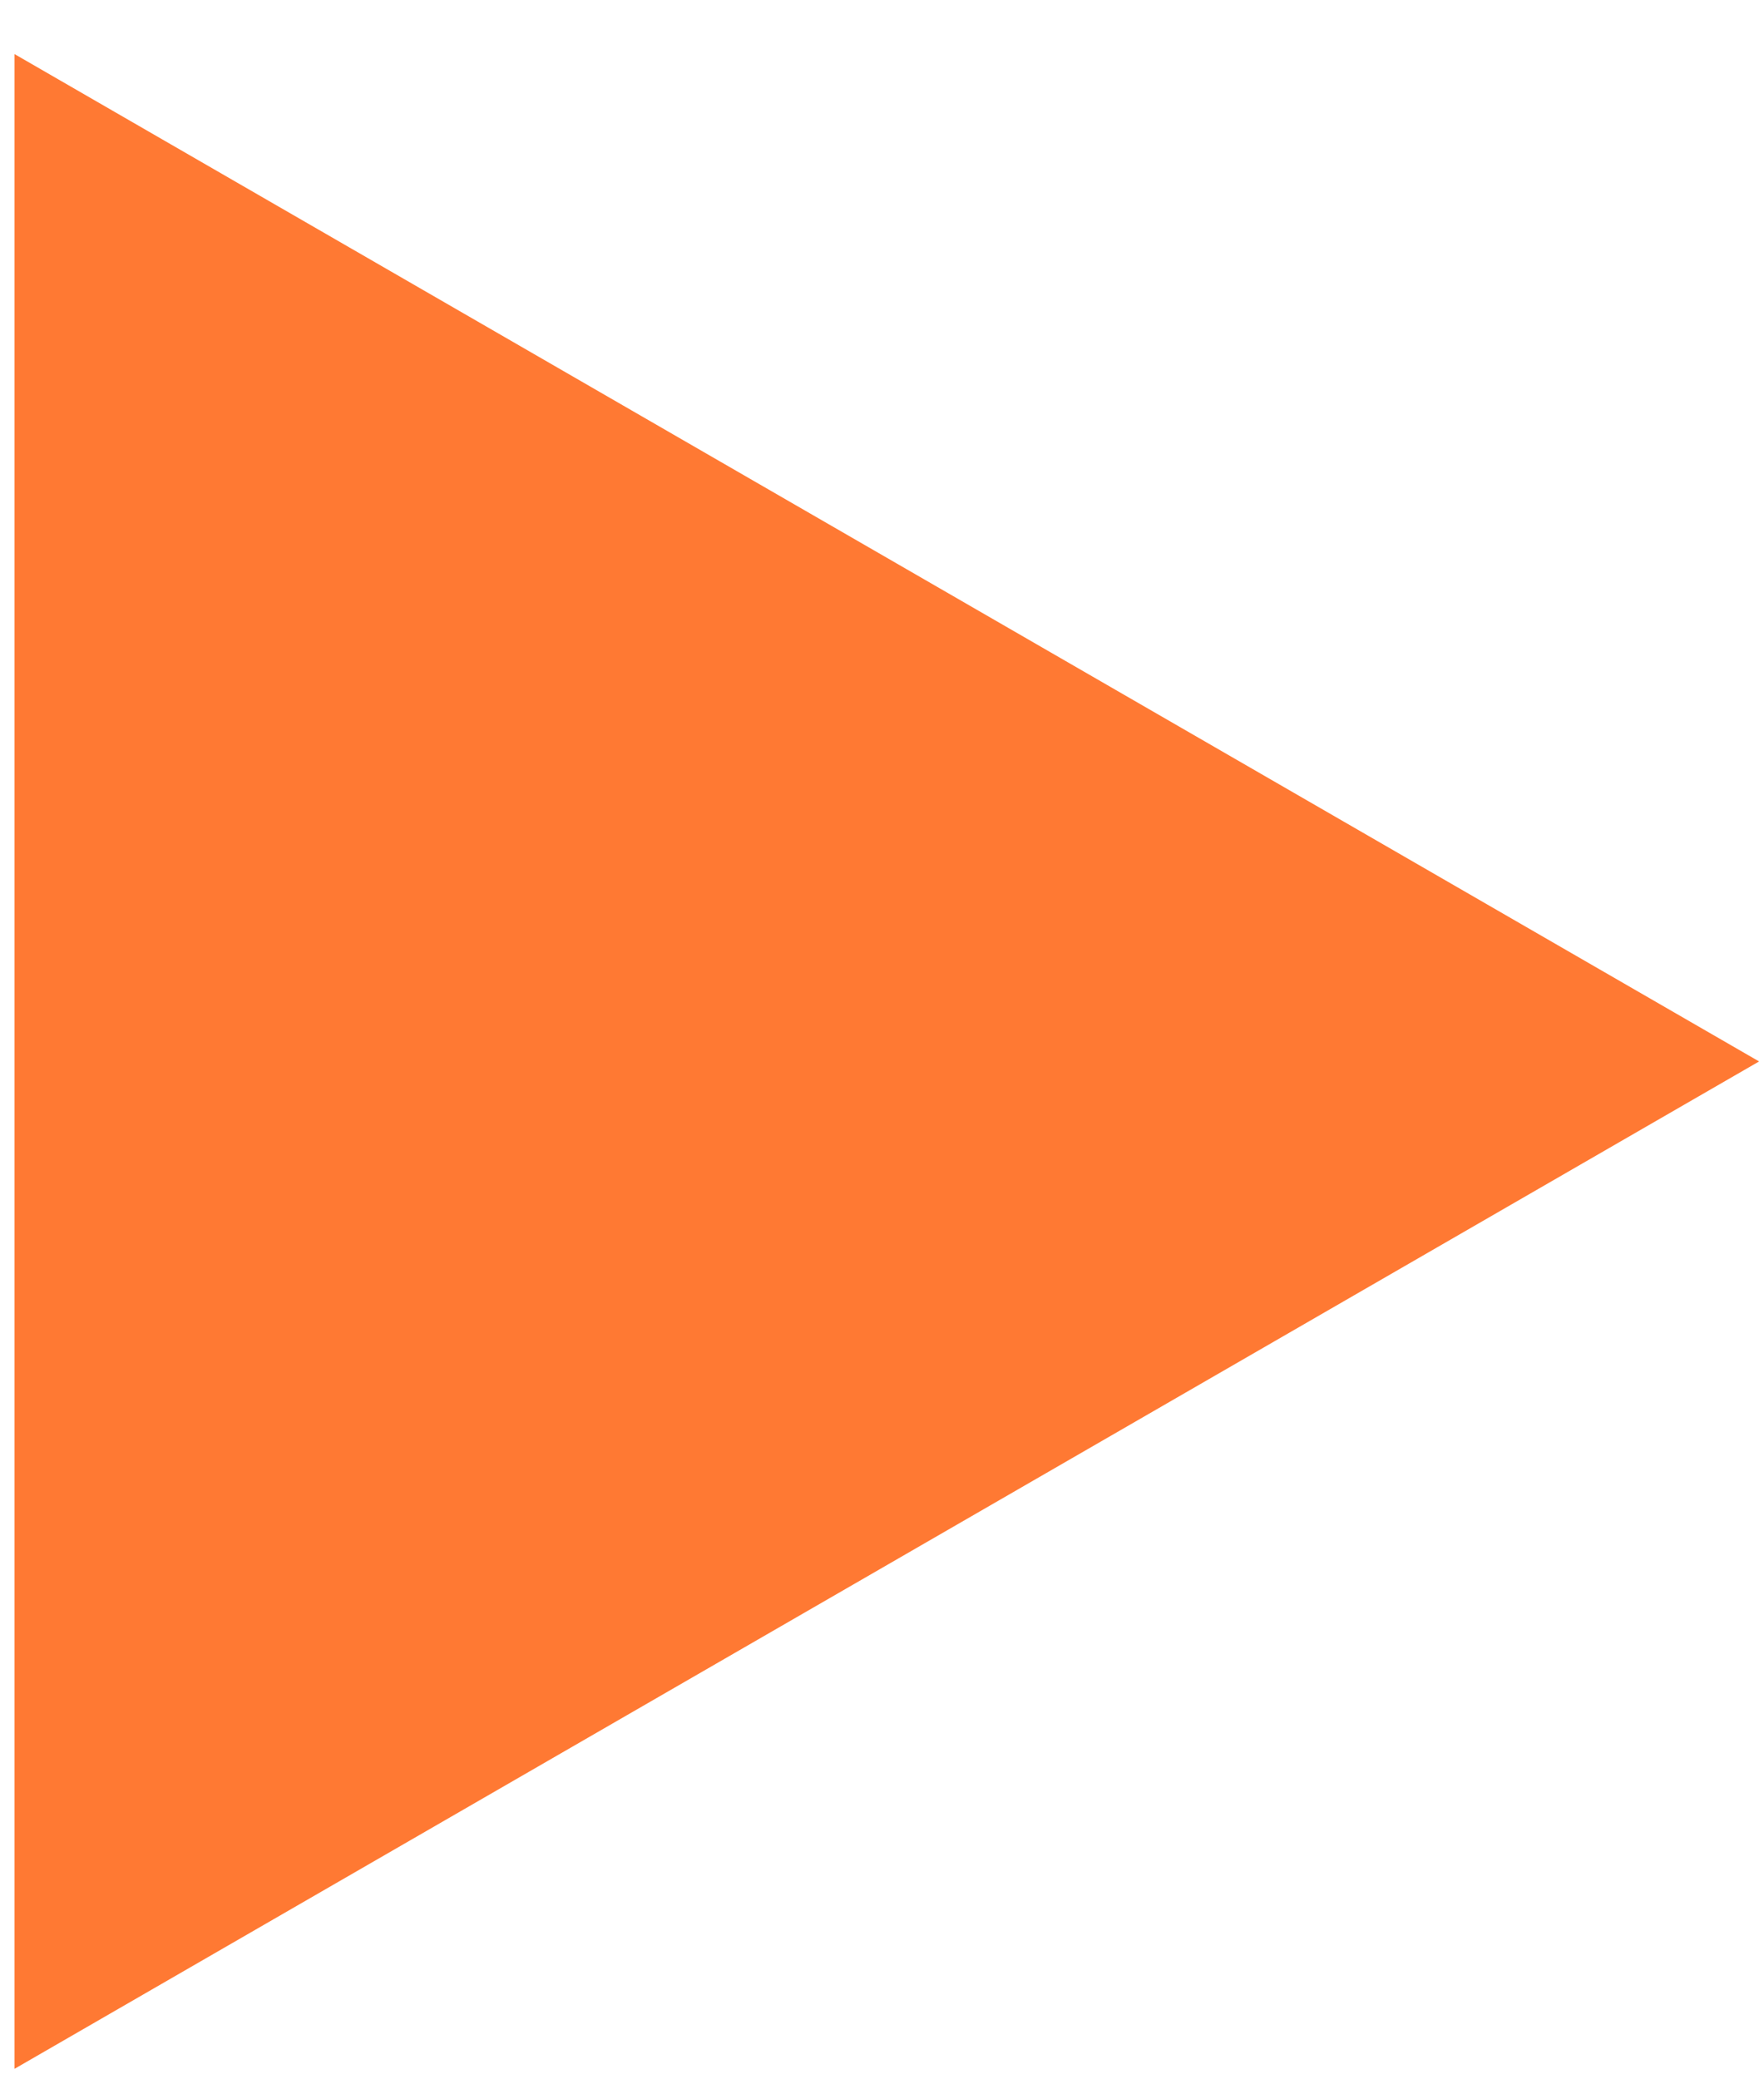 <svg width="28" height="33" viewBox="0 0 28 33" fill="none" xmlns="http://www.w3.org/2000/svg">
<path d="M27.922 16.846L0.23 32.834L0.23 0.858L27.922 16.846Z" fill="#FF5800" fill-opacity="0.8"/>
</svg>
